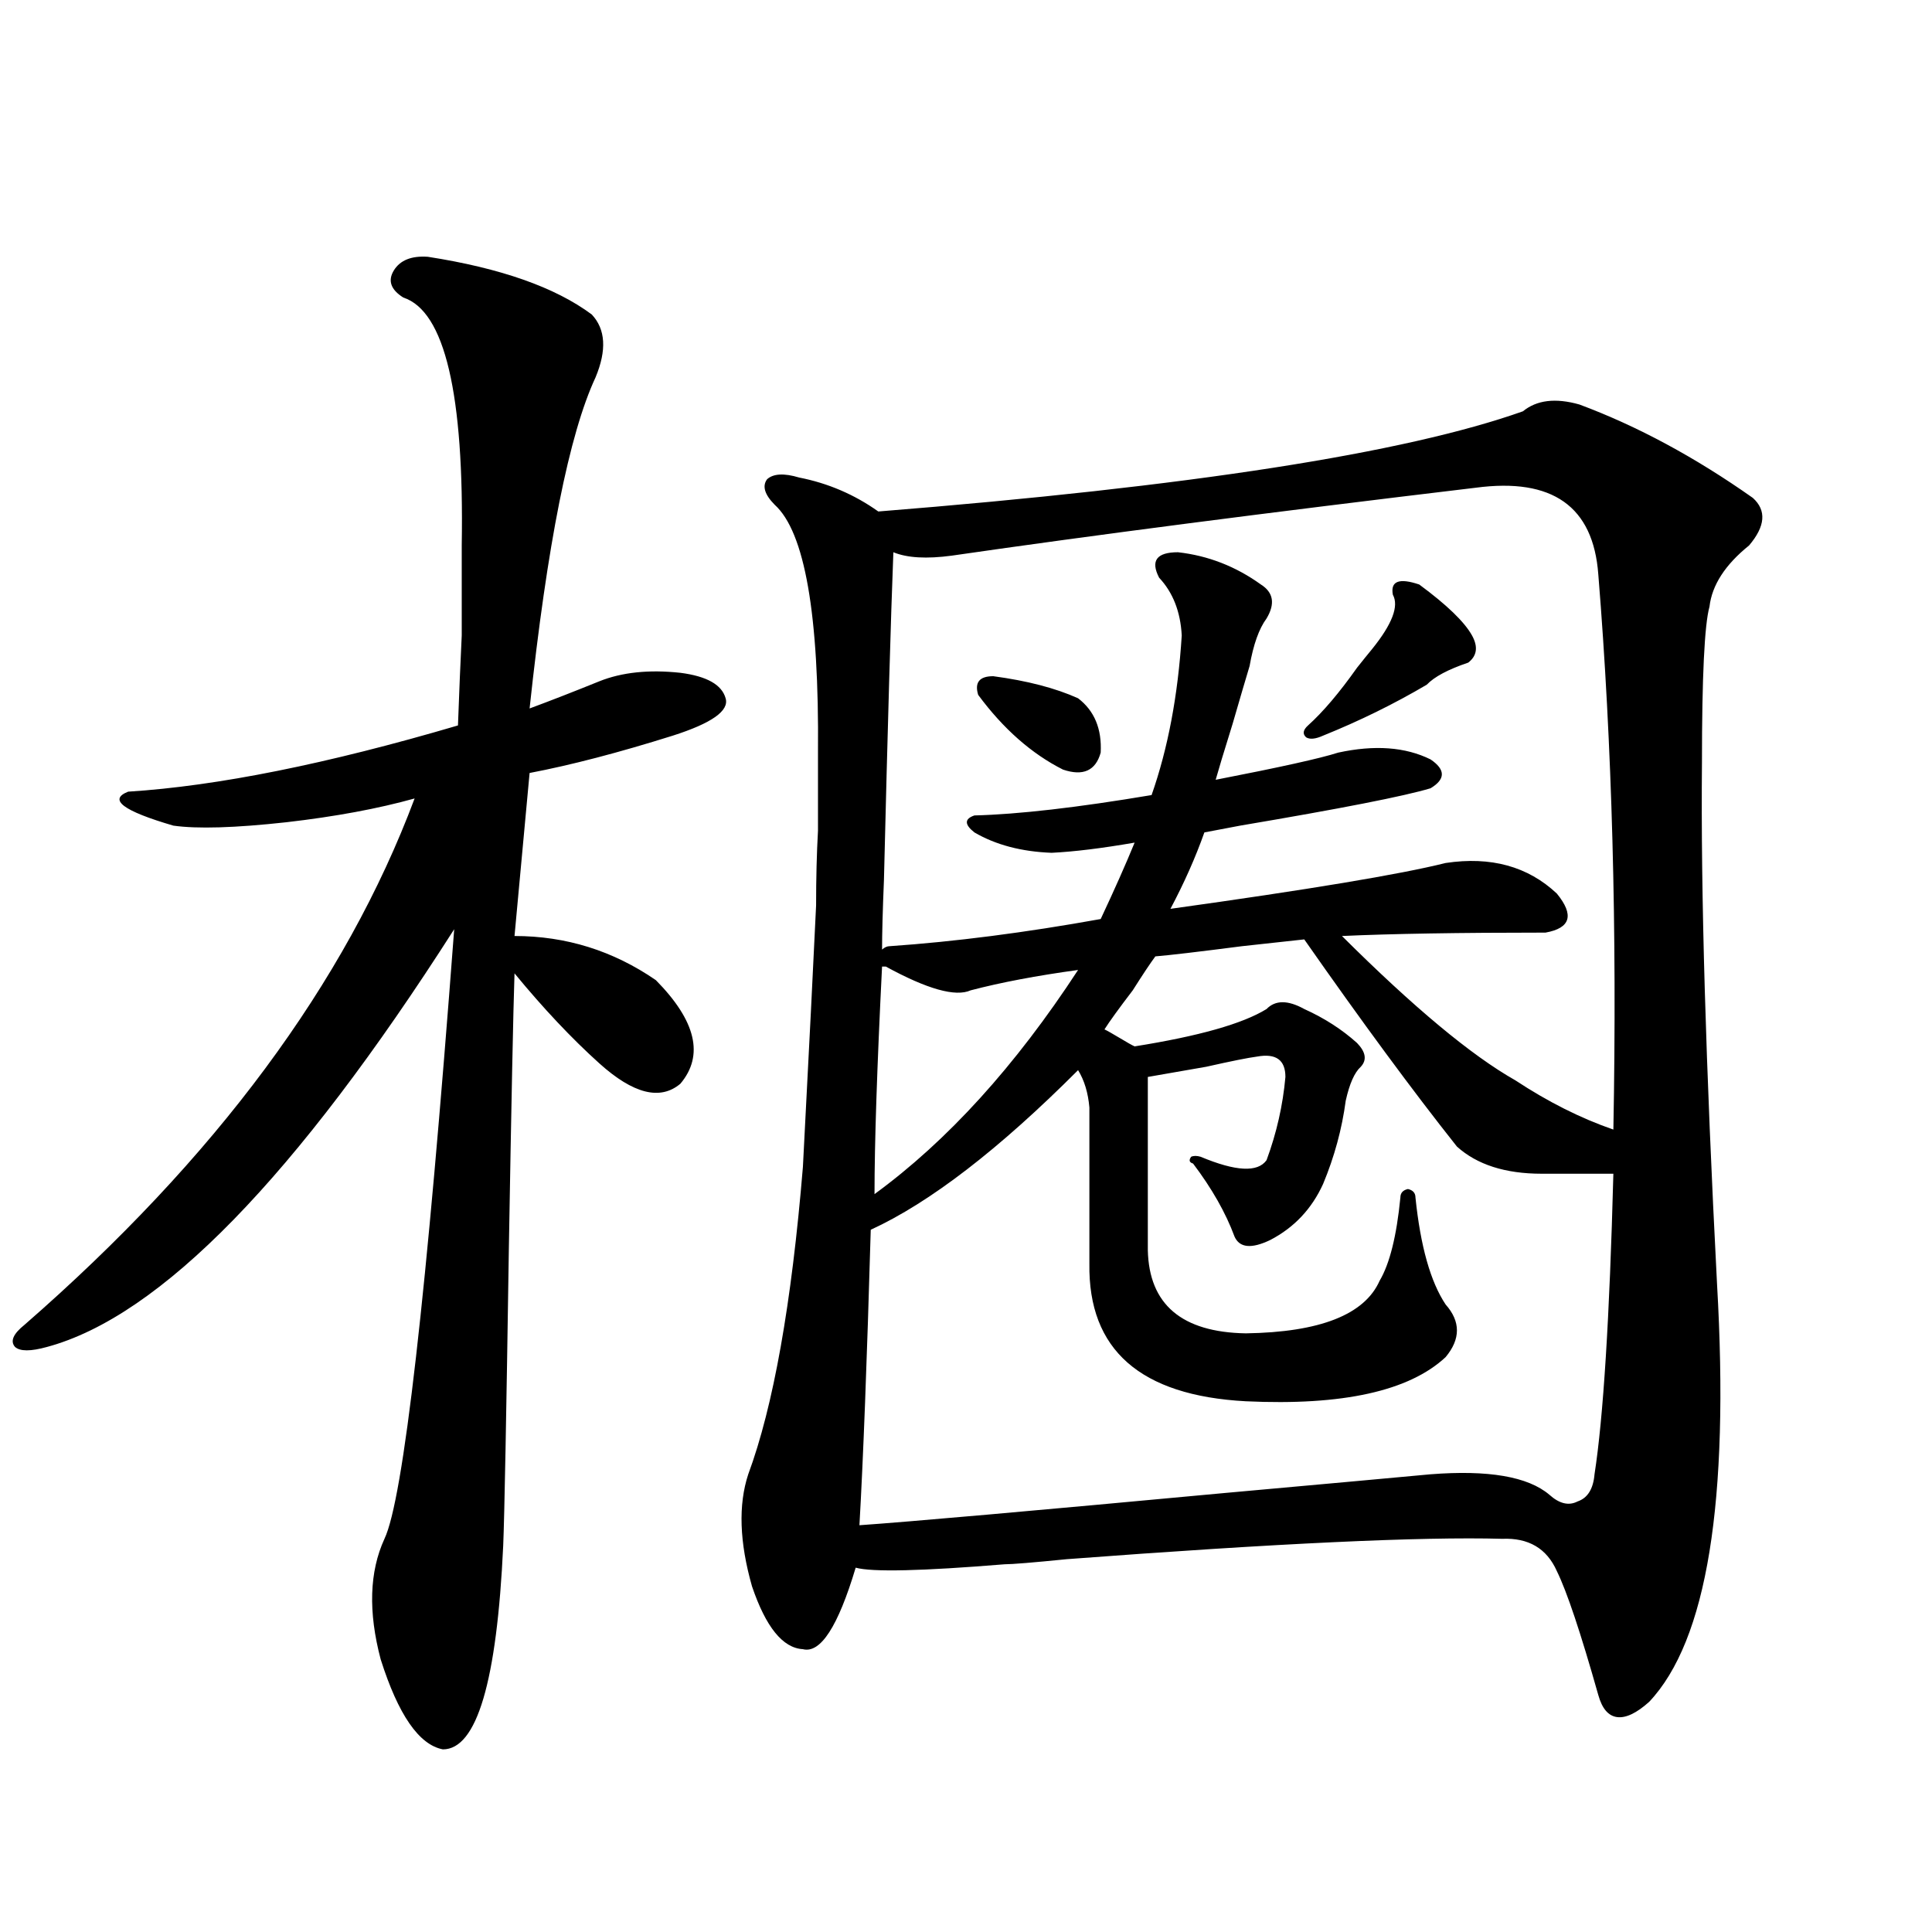 <?xml version="1.0" encoding="utf-8"?>
<!-- Generator: Adobe Illustrator 16.0.0, SVG Export Plug-In . SVG Version: 6.00 Build 0)  -->
<!DOCTYPE svg PUBLIC "-//W3C//DTD SVG 1.1//EN" "http://www.w3.org/Graphics/SVG/1.1/DTD/svg11.dtd">
<svg version="1.1" id="图层_1" xmlns="http://www.w3.org/2000/svg" xmlns:xlink="http://www.w3.org/1999/xlink" x="0px" y="0px"
	 width="1000px" height="1000px" viewBox="0 0 1000 1000" enable-background="new 0 0 1000 1000" xml:space="preserve">
<path d="M221.434,132.91c37.712,5.864,66.004,15.82,84.875,29.883c7.149,7.622,7.805,18.457,1.951,32.52
	c-13.658,29.307-25.045,86.436-34.146,171.387c11.052-4.092,23.079-8.789,36.097-14.063c11.707-4.683,25.686-6.152,41.95-4.395
	c13.658,1.758,21.463,6.152,23.414,13.184c1.951,6.455-7.164,12.896-27.316,19.336c-27.972,8.789-52.682,15.244-74.145,19.336
	l-7.805,84.375c26.661,0,51.051,7.622,73.169,22.852c20.808,21.094,25.03,38.975,12.683,53.613
	c-10.411,8.789-24.39,5.273-41.95-10.547c-14.313-12.881-28.947-28.413-43.901-46.582c-0.655,19.336-1.631,66.797-2.927,142.383
	c-1.311,87.314-2.286,138.579-2.927,153.809c-3.262,70.313-13.658,105.469-31.218,105.469c-12.363-2.348-23.094-17.88-32.194-46.582
	c-6.509-24.609-5.854-45.4,1.951-62.402c9.756-20.503,21.783-125.684,36.097-315.527C153.143,609.277,82.901,681.348,24.366,697.168
	c-8.46,2.349-13.994,2.349-16.585,0c-2.607-2.925-0.976-6.729,4.878-11.426c98.854-86.133,166.169-176.948,201.946-272.461
	c-18.872,5.273-40.975,9.38-66.34,12.305c-26.676,2.939-46.188,3.516-58.535,1.758c-26.021-7.607-33.826-13.472-23.414-17.578
	c46.172-2.925,103.077-14.351,170.727-34.277c0.641-17.578,1.296-33.096,1.951-46.582c0-11.123,0-26.655,0-46.582
	c1.296-78.511-8.78-121.289-30.243-128.32c-6.509-4.092-8.14-8.789-4.878-14.063C207.12,134.668,212.974,132.334,221.434,132.91z
	 M817.517,209.375c29.908,11.138,59.831,27.246,89.754,48.34c7.149,6.455,6.494,14.653-1.951,24.609
	c-12.362,9.971-19.191,20.518-20.487,31.641c-2.606,9.38-3.902,36.338-3.902,80.859c-0.655,66.797,1.951,156.748,7.805,269.824
	c6.494,112.5-5.213,184.57-35.121,216.211c-6.509,5.851-12.042,8.487-16.585,7.91c-4.558-0.59-7.805-4.395-9.756-11.426
	c-9.115-32.23-16.265-53.613-21.463-64.16c-5.213-11.714-14.634-17.275-28.292-16.699c-41.63-1.167-116.75,2.349-225.36,10.547
	c-17.561,1.758-28.292,2.637-32.194,2.637c-42.926,3.516-68.626,4.106-77.071,1.758c-9.115,30.46-18.216,44.522-27.316,42.188
	c-10.411-0.59-19.191-11.426-26.341-32.52c-6.509-22.852-7.164-42.188-1.951-58.008c13.003-35.156,22.438-88.179,28.292-159.082
	c3.247-62.1,5.519-107.227,6.829-135.352c0-14.063,0.32-26.943,0.976-38.672c0-9.365,0-22.852,0-40.43
	c0.641-71.479-6.829-114.258-22.438-128.32c-5.213-5.273-6.509-9.668-3.902-13.184c3.247-2.925,8.78-3.213,16.585-0.879
	c14.954,2.939,28.612,8.789,40.975,17.578c161.292-12.881,272.509-30.171,333.65-51.855
	C795.398,207.041,805.154,205.859,817.517,209.375z M825.321,763.086c4.543-29.292,7.805-81.147,9.756-155.566h-37.072
	c-18.871,0-33.505-4.683-43.901-14.063c-22.773-28.701-49.114-64.448-79.022-107.227c-5.213,0.591-15.944,1.758-32.194,3.516
	c-22.773,2.939-37.728,4.697-44.877,5.273c-2.606,3.516-6.509,9.38-11.707,17.578c-7.164,9.38-12.042,16.123-14.634,20.215
	c1.296,0.591,3.902,2.061,7.805,4.395c3.902,2.349,6.494,3.818,7.805,4.395c33.17-5.273,55.929-11.714,68.291-19.336
	c4.543-4.683,11.052-4.683,19.512,0c10.396,4.697,19.512,10.547,27.316,17.578c4.543,4.697,5.198,8.789,1.951,12.305
	c-3.262,2.939-5.854,8.789-7.805,17.578c-1.951,14.653-5.854,29.004-11.707,43.066c-5.854,12.896-14.969,22.563-27.316,29.004
	c-9.756,4.697-15.944,4.106-18.536-1.758c-4.558-12.305-11.707-24.897-21.463-37.793c-1.951-0.576-2.286-1.758-0.976-3.516
	c1.296-0.576,2.927-0.576,4.878,0c18.201,7.622,29.588,8.213,34.146,1.758c5.198-14.063,8.445-28.413,9.756-43.066
	c0-8.789-4.878-12.305-14.634-10.547c-4.558,0.591-13.338,2.349-26.341,5.273c-13.658,2.349-23.749,4.106-30.243,5.273v89.648
	c0.641,28.125,17.561,42.49,50.73,43.066c38.368-0.576,61.462-9.668,69.267-27.246c5.198-8.789,8.78-23.14,10.731-43.066
	c0-2.334,1.296-3.804,3.902-4.395c2.592,0.591,3.902,2.061,3.902,4.395c2.592,25.2,7.805,43.657,15.609,55.371
	c7.805,8.789,7.805,17.881,0,27.246c-18.871,17.578-53.337,25.2-103.412,22.852c-54.633-2.925-81.629-26.655-80.974-71.191v-80.859
	c-0.655-7.607-2.606-14.063-5.854-19.336c-40.975,41.021-76.751,68.555-107.314,82.617c-1.951,67.979-3.902,118.955-5.854,152.93
	c25.365-1.758,88.443-7.319,189.264-16.699c52.026-4.683,87.468-7.91,106.339-9.668c29.908-2.334,50.396,1.182,61.462,10.547
	c5.198,4.697,10.076,5.864,14.634,3.516C821.739,775.391,824.666,770.708,825.321,763.086z M456.55,500.293
	c-2.606,52.158-3.902,91.406-3.902,117.773c37.713-27.534,72.834-66.206,105.363-116.016c-21.463,2.939-39.999,6.455-55.608,10.547
	c-7.805,3.516-22.438-0.576-43.901-12.305H456.55z M609.717,285.84c15.609,1.758,29.908,7.334,42.926,16.699
	c6.494,4.106,7.47,9.971,2.927,17.578c-3.902,5.273-6.829,13.486-8.78,24.609c-1.951,6.455-4.878,16.411-8.78,29.883
	c-4.558,14.653-7.484,24.321-8.78,29.004c33.17-6.44,54.298-11.123,63.413-14.063c18.856-4.092,34.786-2.925,47.804,3.516
	c7.805,5.273,7.805,10.259,0,14.941c-13.658,4.106-46.508,10.547-98.534,19.336c-9.115,1.758-15.289,2.939-18.536,3.516
	c-4.558,12.896-10.411,26.079-17.561,39.551c71.538-9.956,119.021-17.866,142.436-23.73c23.414-3.516,42.591,1.758,57.56,15.82
	c9.101,11.138,7.149,17.881-5.854,20.215c-44.877,0-79.998,0.591-105.363,1.758c37.072,36.914,66.98,61.826,89.754,74.707
	c16.905,11.138,33.811,19.639,50.73,25.488c1.951-103.711-0.655-199.512-7.805-287.402c-2.606-35.156-23.749-50.098-63.413-44.824
	c-107.97,12.896-198.379,24.609-271.213,35.156c-13.018,1.758-23.094,1.182-30.243-1.758c-1.311,33.398-2.927,89.951-4.878,169.629
	c-0.655,15.82-0.976,27.837-0.976,36.035c1.296-1.167,2.592-1.758,3.902-1.758c33.811-2.334,70.242-7.031,109.266-14.063
	c7.149-15.229,13.003-28.413,17.561-39.551c-16.92,2.939-31.219,4.697-42.926,5.273c-15.609-0.576-28.947-4.092-39.999-10.547
	c-5.213-4.092-5.213-7.031,0-8.789c22.759-0.576,53.322-4.092,91.705-10.547c8.445-24.019,13.658-51.553,15.609-82.617
	c-0.655-12.305-4.558-22.261-11.707-29.883C595.403,290.234,598.65,285.84,609.717,285.84z M514.109,350
	c17.561,2.349,32.194,6.152,43.901,11.426c8.445,6.455,12.348,15.82,11.707,28.125c-2.606,9.38-9.115,12.305-19.512,8.789
	c-16.265-8.198-30.898-21.094-43.901-38.672C504.354,353.228,506.945,350,514.109,350z M734.592,302.539
	c14.299,10.547,23.414,19.336,27.316,26.367c3.247,5.864,2.592,10.547-1.951,14.063c-10.411,3.516-17.561,7.334-21.463,11.426
	c-16.92,9.971-34.801,18.76-53.657,26.367c-3.902,1.758-6.829,2.061-8.78,0.879c-1.951-1.758-1.631-3.804,0.976-6.152
	c7.805-7.031,16.25-16.987,25.365-29.883c3.247-4.092,5.854-7.319,7.805-9.668c10.396-12.881,13.979-22.261,10.731-28.125
	C719.623,300.781,724.181,299.023,734.592,302.539z"/>
</svg>
